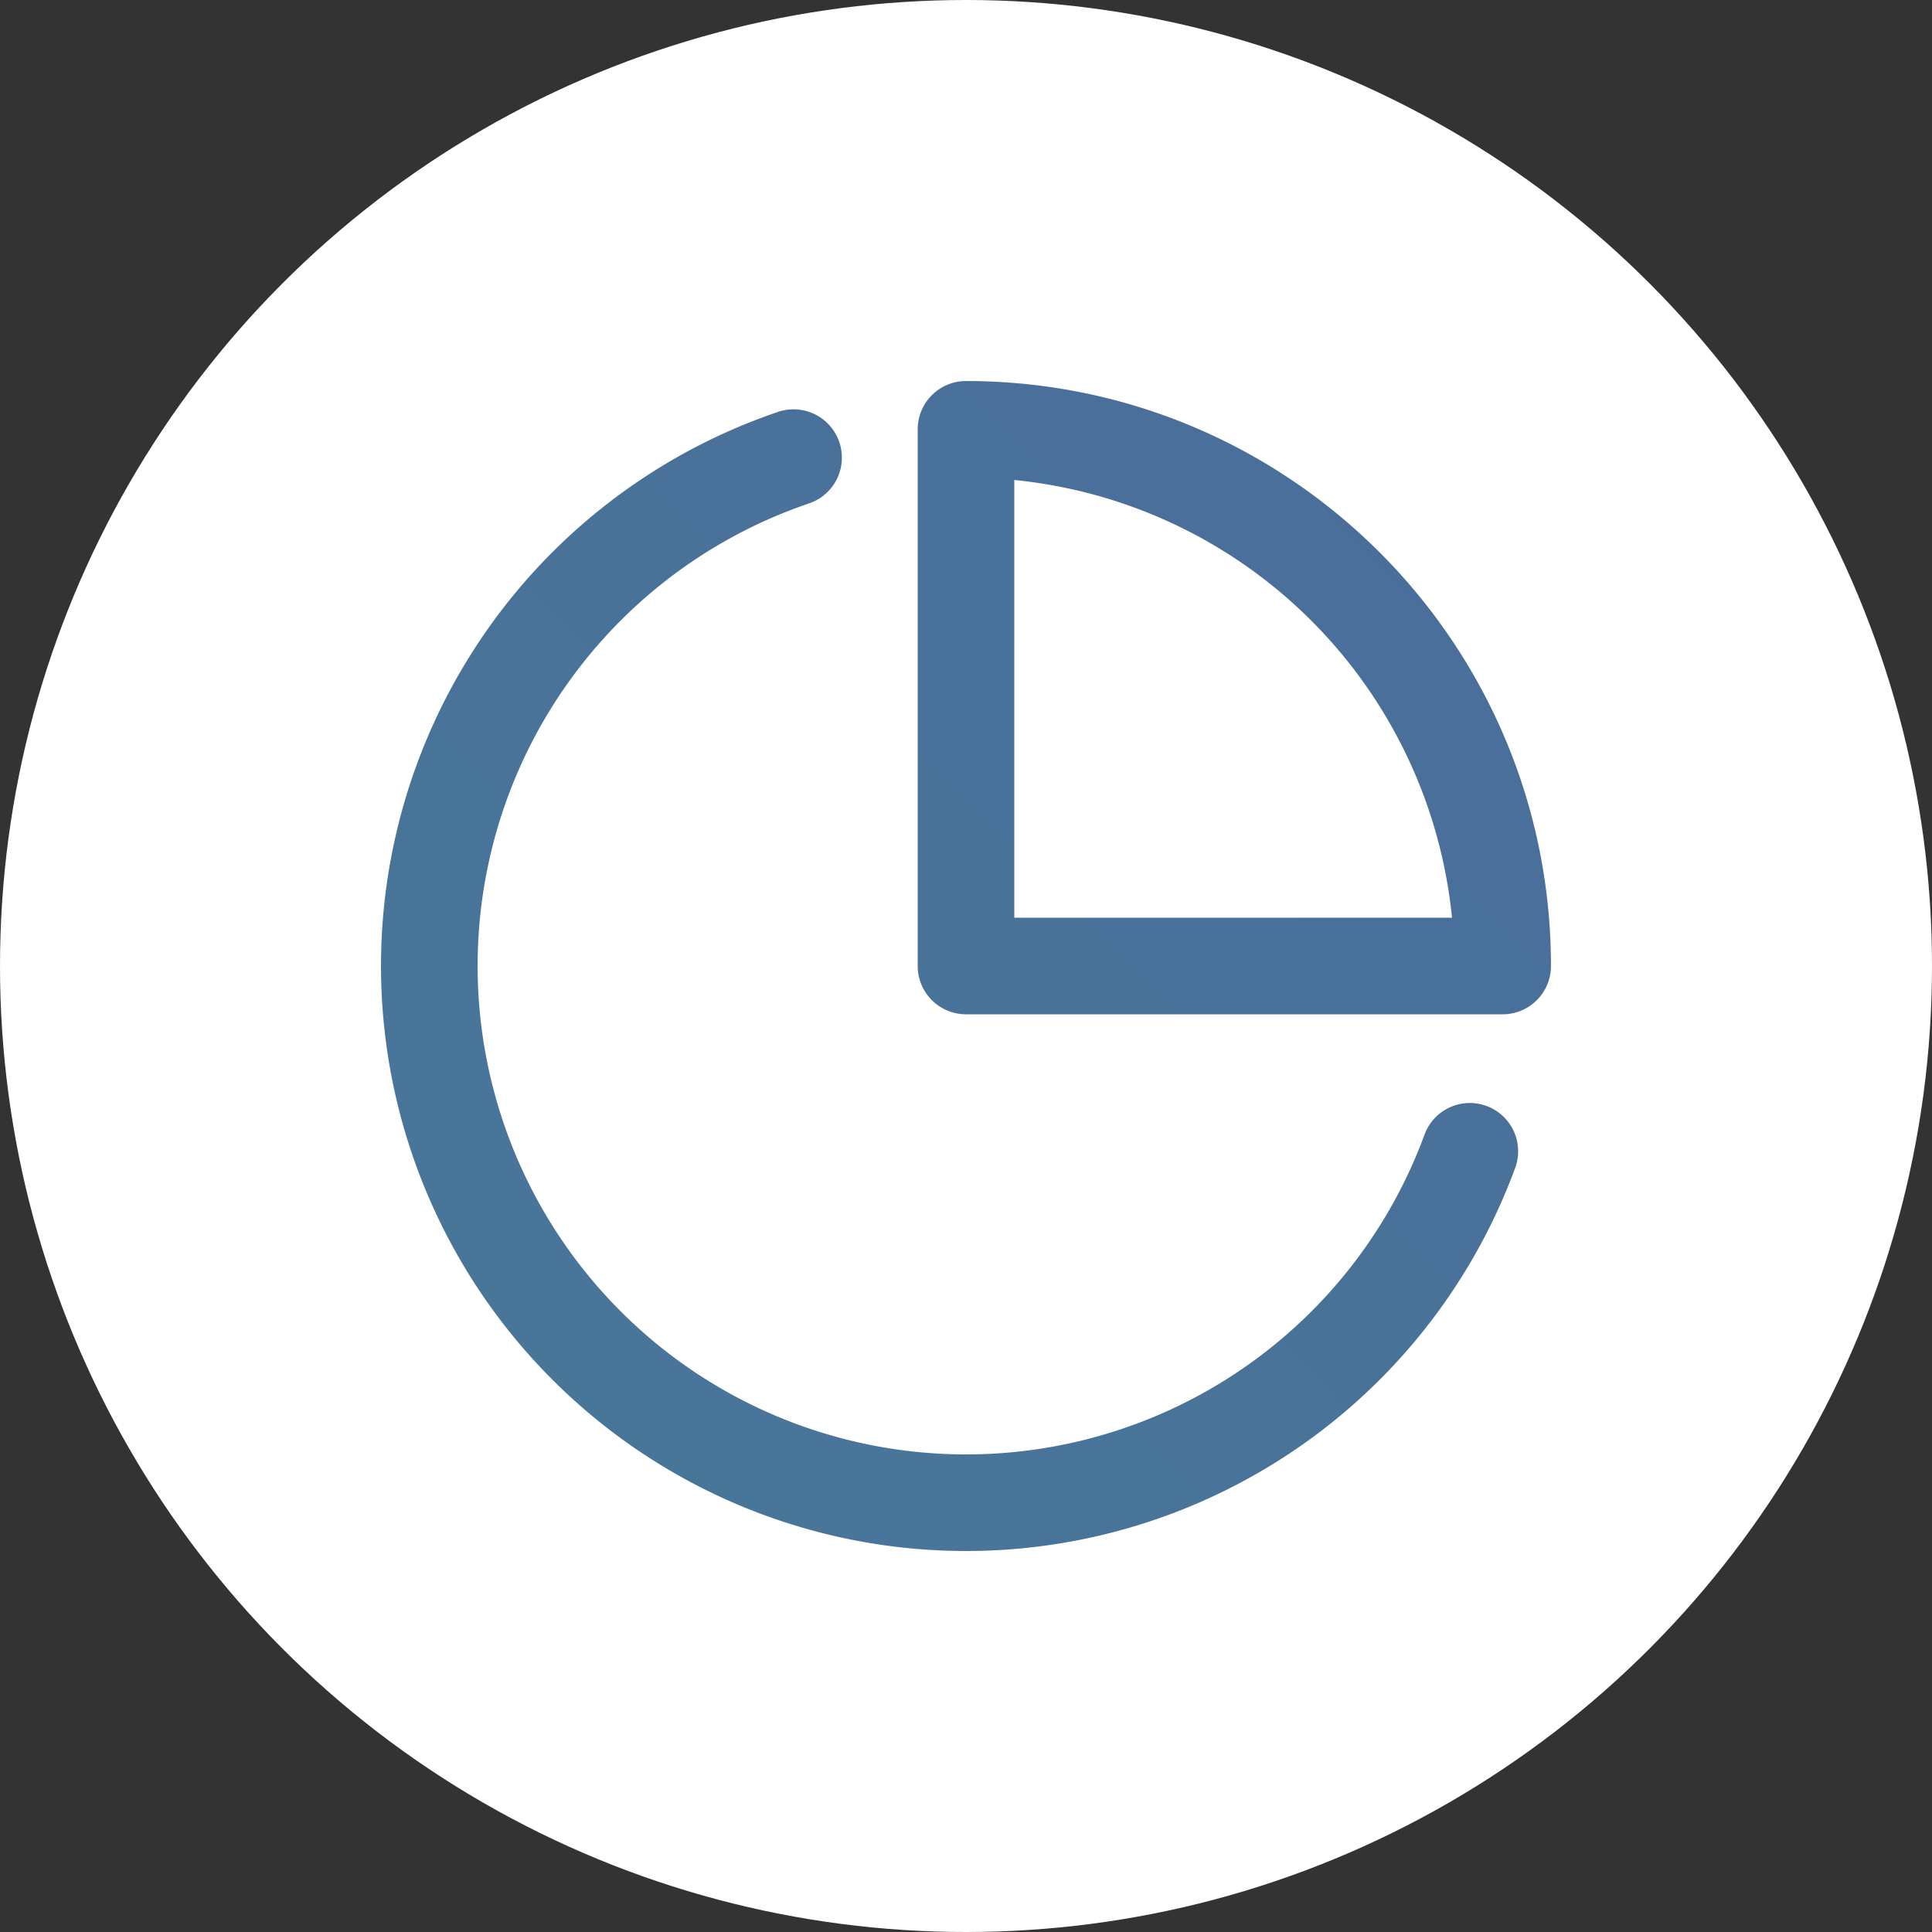 <svg xmlns="http://www.w3.org/2000/svg" width="36" height="36"><rect width="100%" height="100%" fill="#333333" stroke="none"/><defs><linearGradient id="a" x1="-202.216%" x2="421.685%" y1="444.113%" y2="-176.538%"><stop offset="0%" stop-color="#409594"/><stop offset="100%" stop-color="#51529E"/></linearGradient></defs><g fill="none" fill-rule="evenodd"><circle cx="18" cy="18" r="18" fill="#FFF"/><path fill="url(#a)" fill-rule="nonzero" d="M14.498 7.675a.9.9 0 01.578 1.705 9.102 9.102 0 1011.475 11.743.9.9 0 011.69.618A10.902 10.902 0 1114.498 7.675zM18 7.1c6.02 0 10.9 4.88 10.9 10.9a.9.9 0 01-.9.9H18a.9.9 0 01-.9-.9V8a.9.9 0 01.9-.9zm.9 1.844V17.1h8.156A9.103 9.103 0 0018.9 8.944z"/></g></svg>